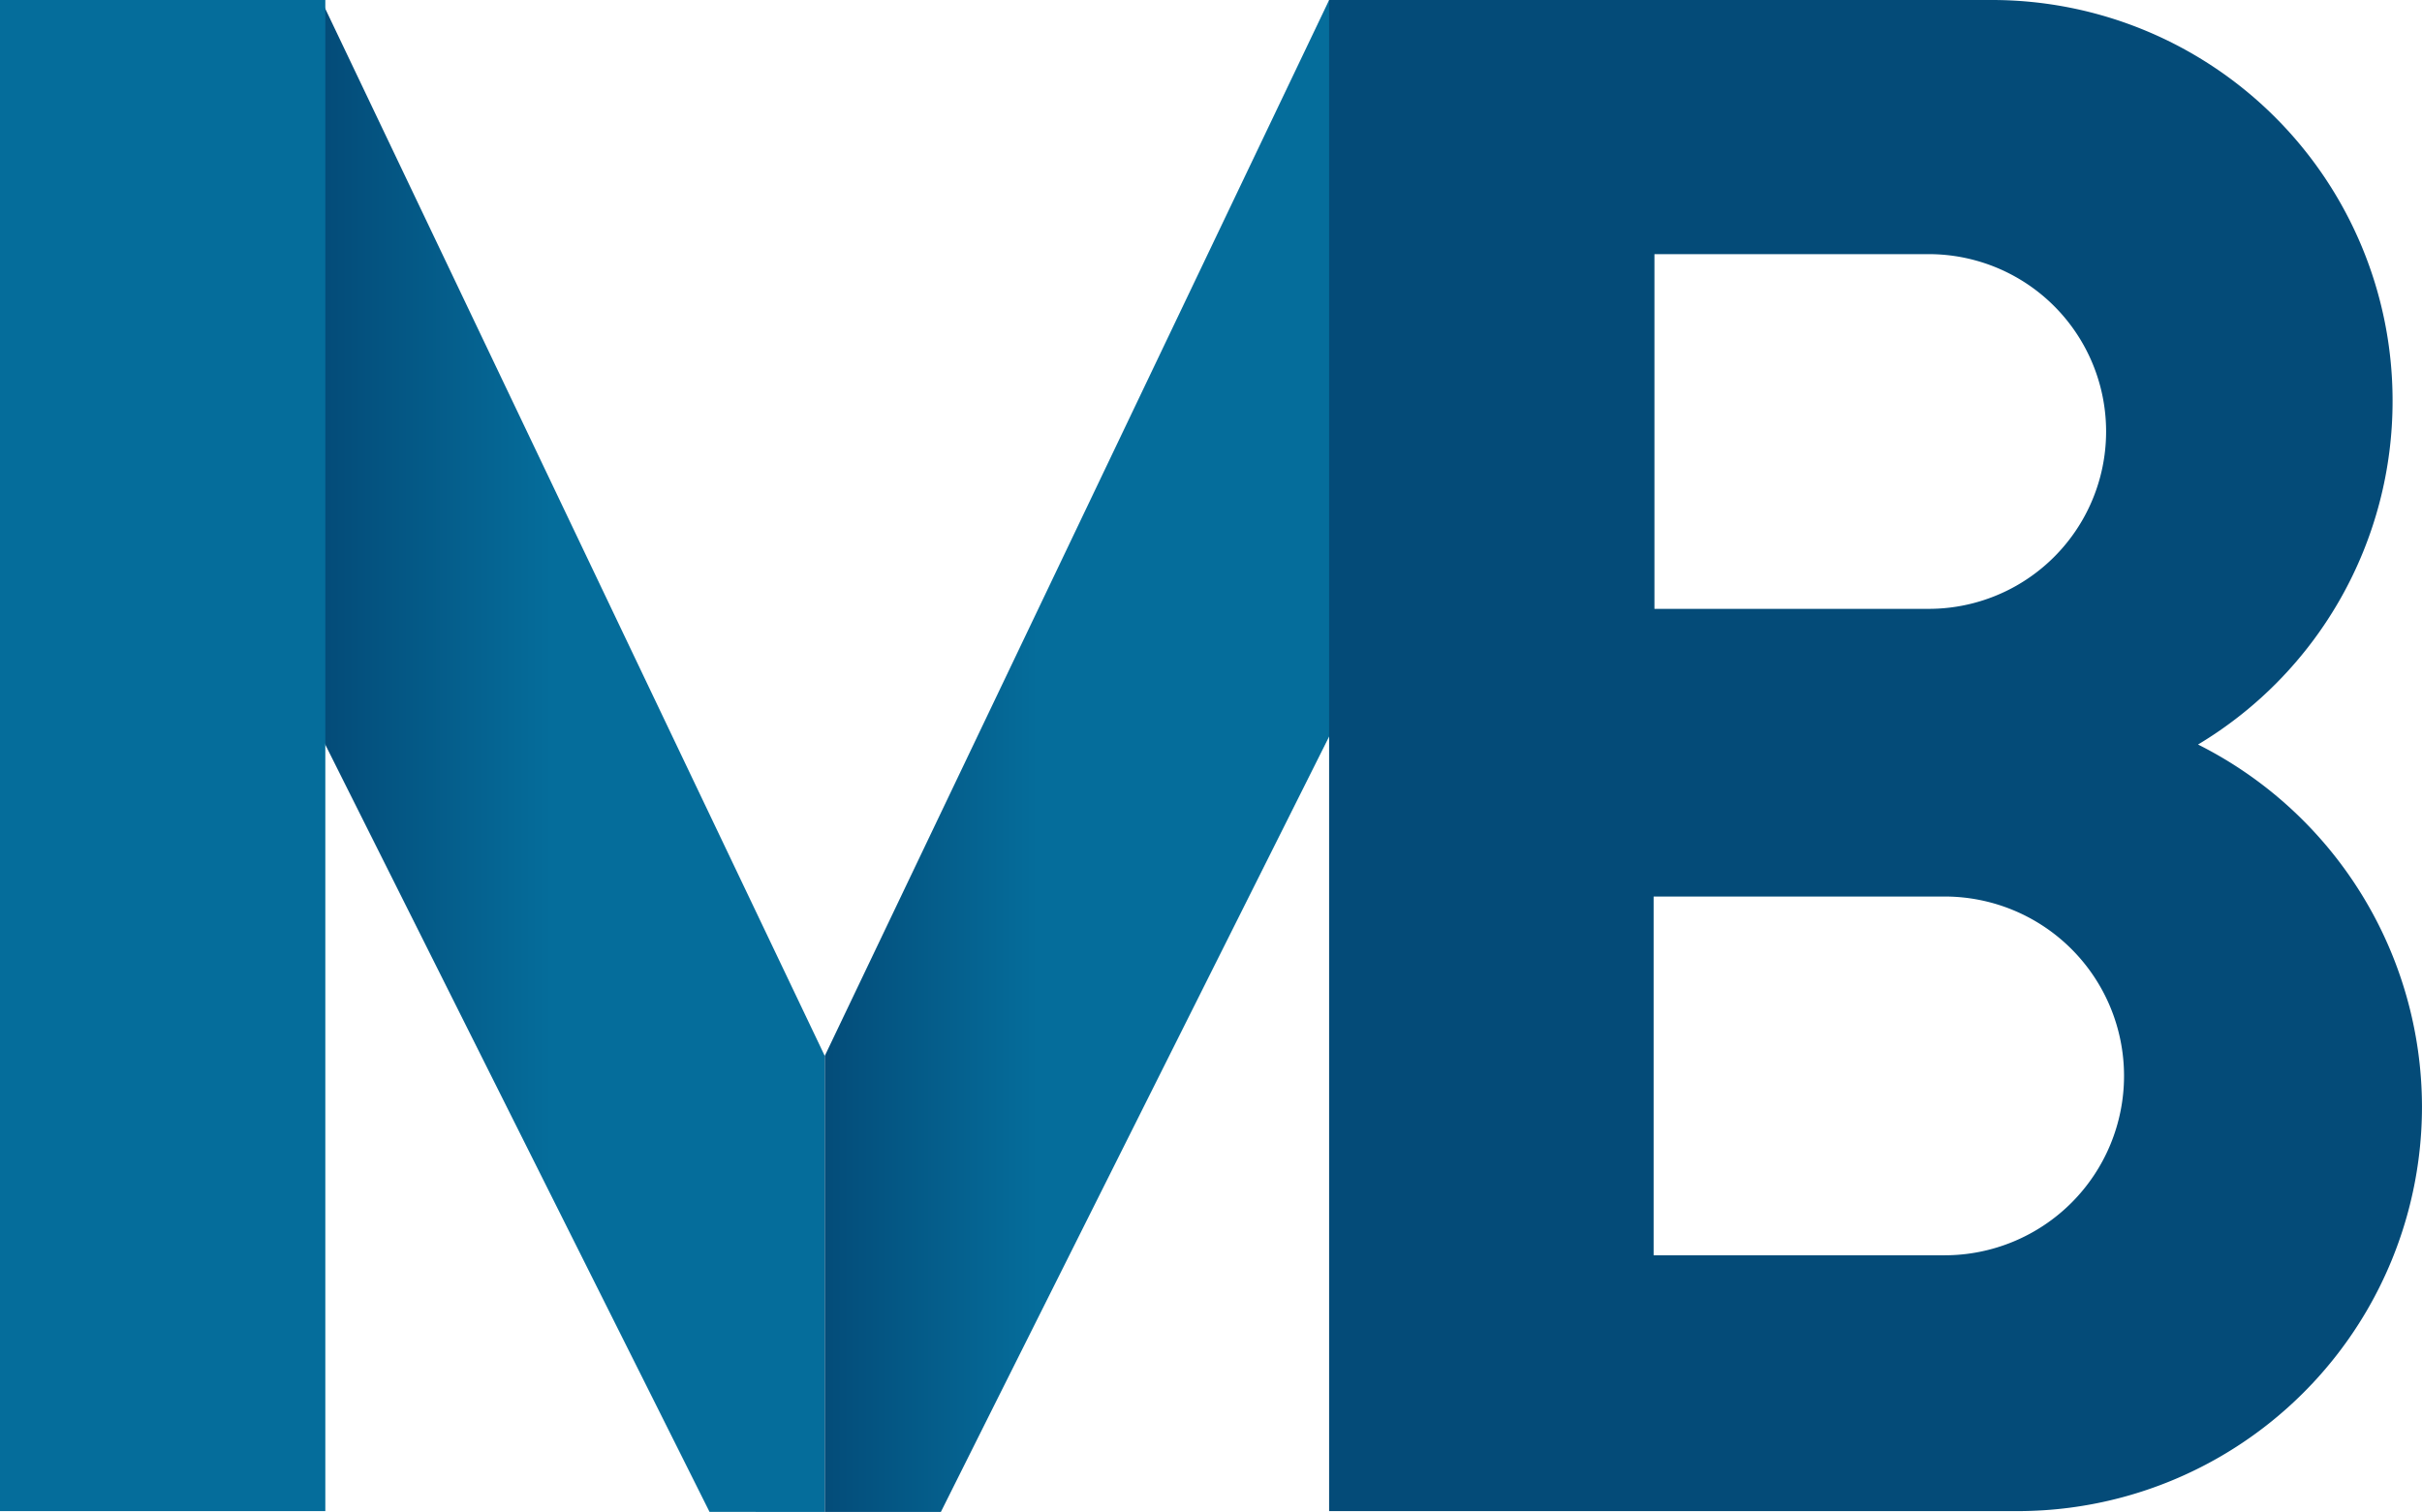 <svg xmlns="http://www.w3.org/2000/svg" xmlns:xlink="http://www.w3.org/1999/xlink" width="100.394" height="62.683" viewBox="0 0 100.394 62.683">
  <defs>
    <linearGradient id="linear-gradient" x1="0.615" y1="0.5" x2="0.288" y2="0.5" gradientUnits="objectBoundingBox">
      <stop offset="0" stop-color="#056d9b"/>
      <stop offset="1" stop-color="#044b78"/>
    </linearGradient>
    <linearGradient id="linear-gradient-2" x1="0.302" x2="-0.008" xlink:href="#linear-gradient"/>
  </defs>
  <g id="Group_57" data-name="Group 57" transform="translate(0 0)">
    <path id="Path_68" data-name="Path 68" d="M99.576,101.276v18.906H94.8l-2.169-4.337L70.2,71.053,78.7,57.5Z" transform="translate(-65.389 -57.5)" fill="url(#linear-gradient)"/>
    <rect id="Rectangle_160" data-name="Rectangle 160" width="13.485" height="62.649" fill="#056d9b"/>
    <path id="Path_69" data-name="Path 69" d="M186.31,71.053l-22.43,44.793-2.168,4.337H156.9V101.276L177.806,57.5Z" transform="translate(-122.712 -57.5)" fill="url(#linear-gradient-2)"/>
    <path id="Path_70" data-name="Path 70" d="M254.617,88.367A16.593,16.593,0,0,0,262.681,74.1h0a16.608,16.608,0,0,0-16.6-16.6H218.6v62.649h28.529A16.767,16.767,0,0,0,263.9,103.377h0A16.827,16.827,0,0,0,254.617,88.367Zm-11.249-20.33a7.353,7.353,0,1,1,0,14.705H232.085V68.037Zm.745,41.506H232.051V94.669h12.062a7.437,7.437,0,1,1,0,14.874Z" transform="translate(-163.507 -57.5)" fill="#044b78"/>
  </g>
</svg>
